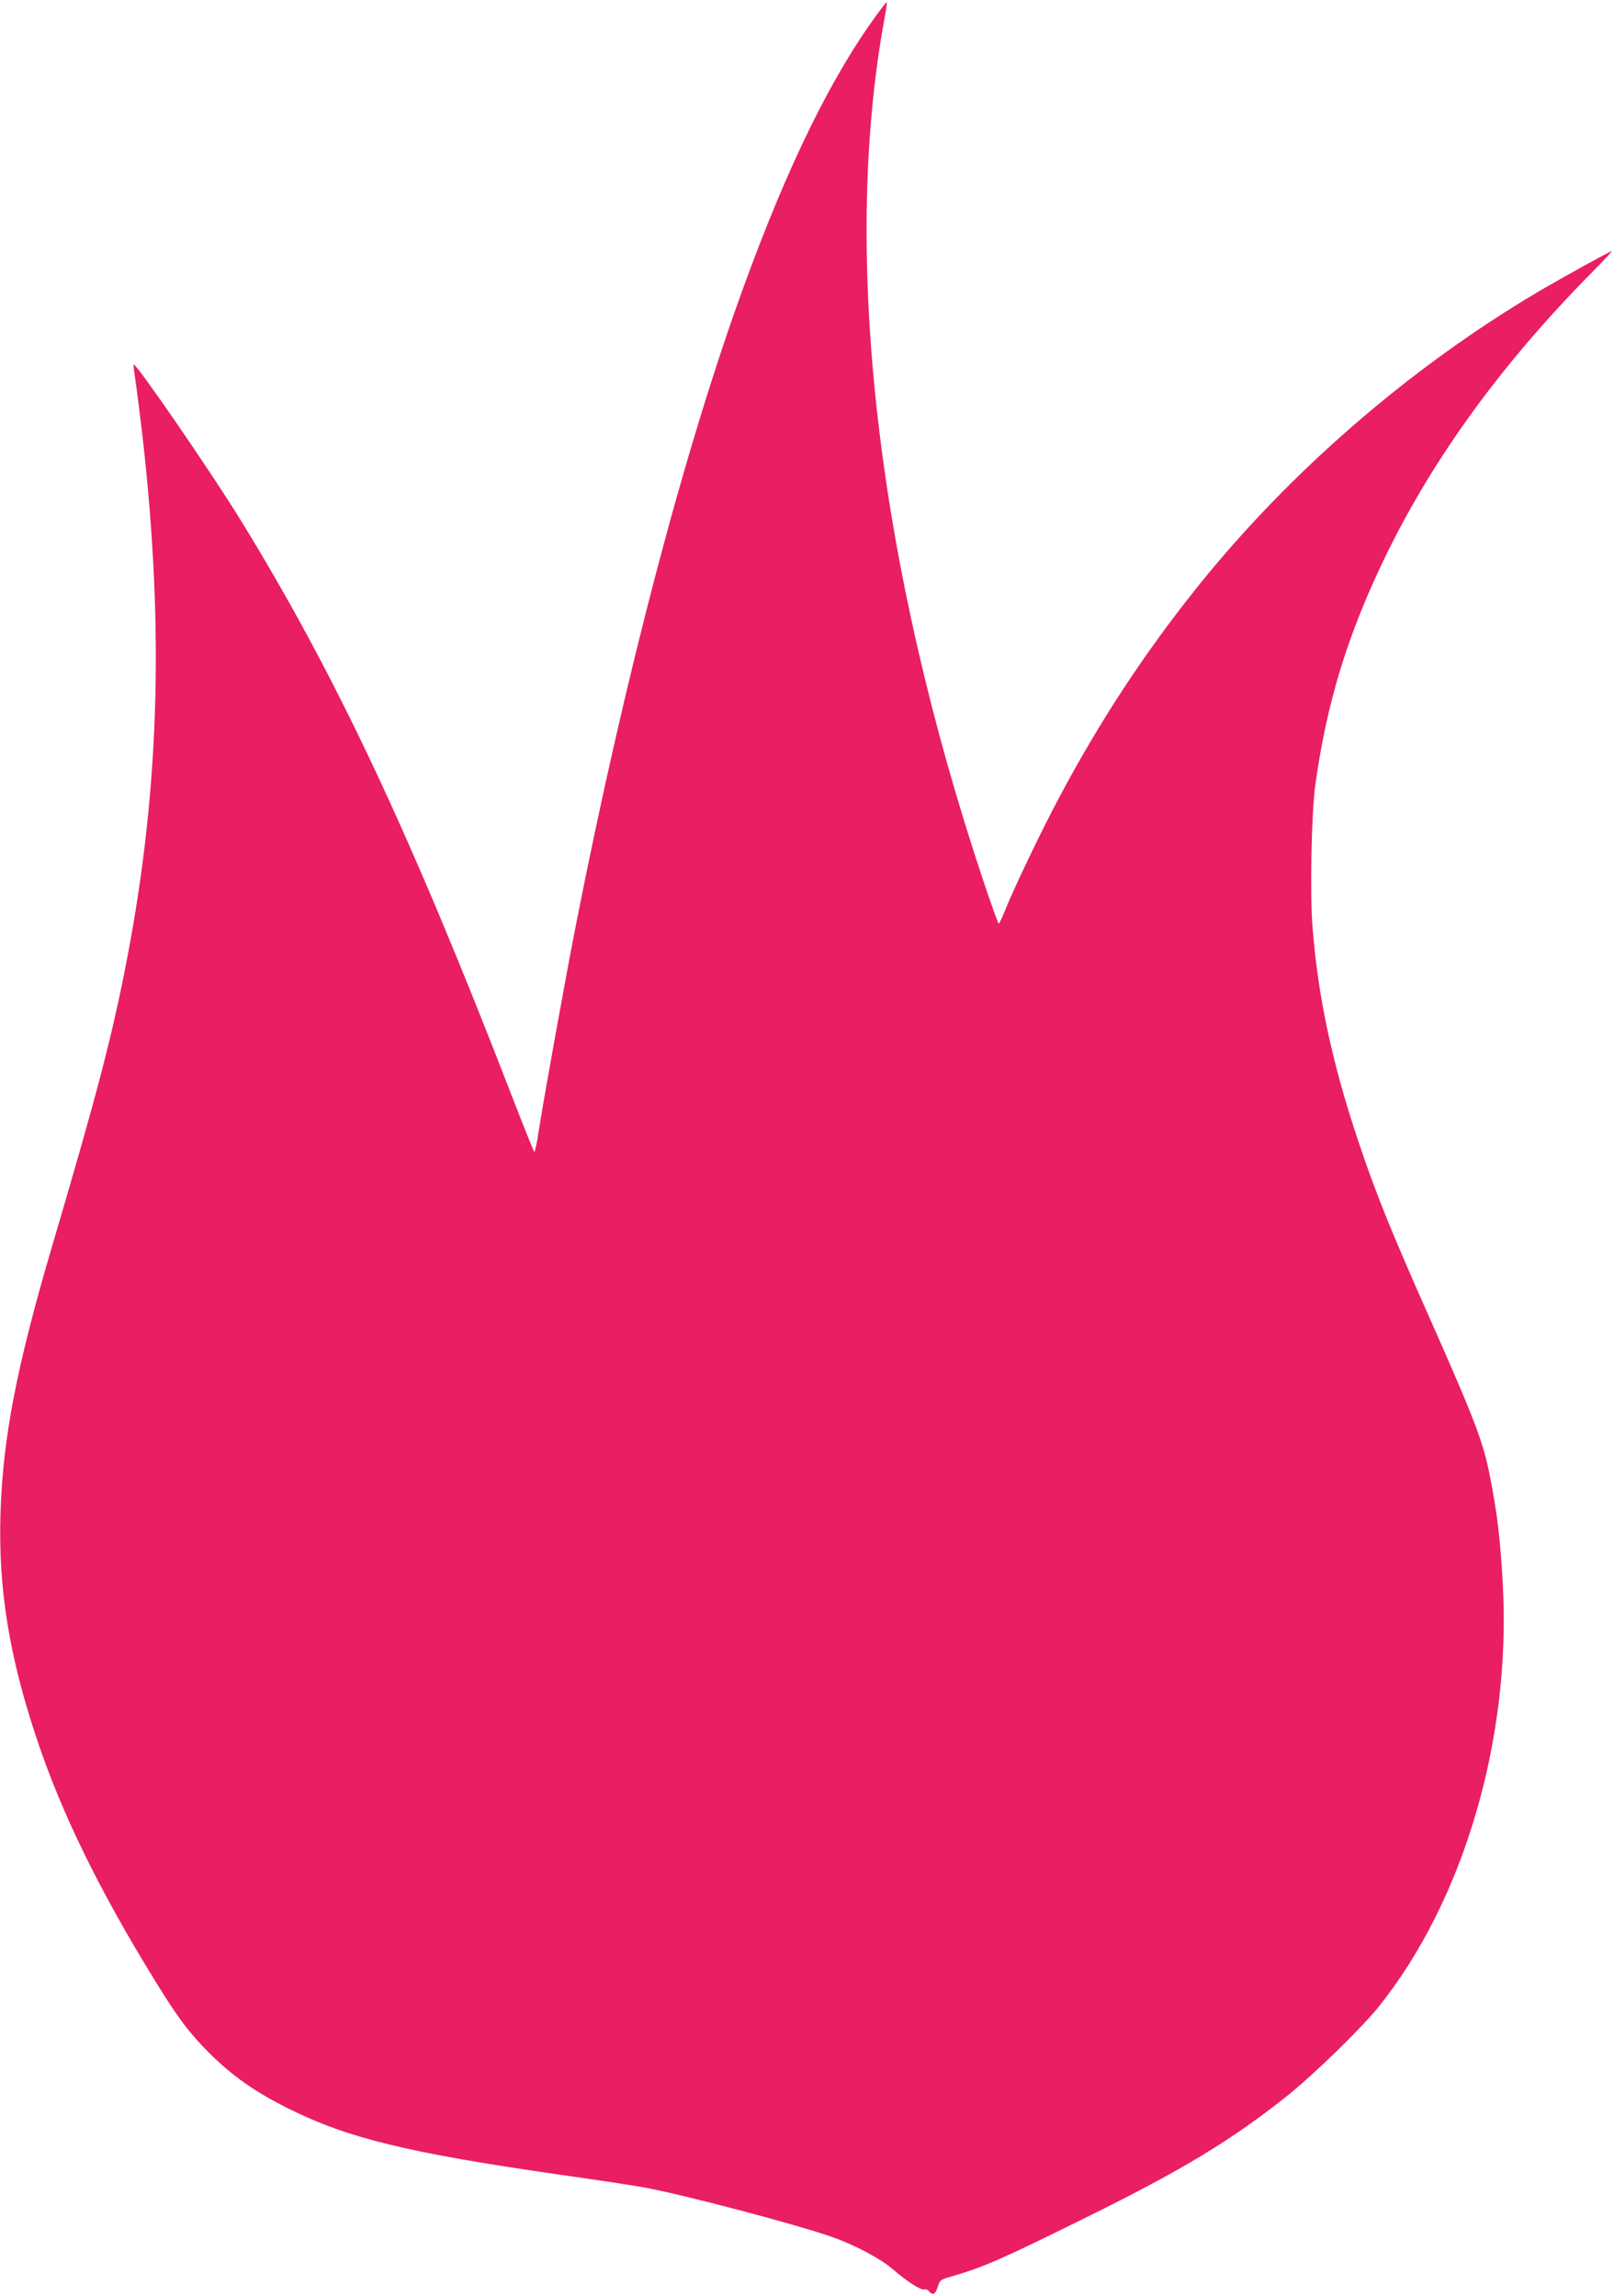 <?xml version="1.0" standalone="no"?>
<!DOCTYPE svg PUBLIC "-//W3C//DTD SVG 20010904//EN"
 "http://www.w3.org/TR/2001/REC-SVG-20010904/DTD/svg10.dtd">
<svg version="1.0" xmlns="http://www.w3.org/2000/svg"
 width="900pt" height="1280pt" viewBox="0 0 900 1280"
 preserveAspectRatio="xMidYMid meet">
<g transform="translate(0,1280) scale(0.1,-0.1)"
fill="#e91e63" stroke="none">
<path d="M4893 12723 c-256 -348 -498 -841 -743 -1513 -331 -907 -661 -2162
-935 -3549 -61 -309 -183 -986 -212 -1173 -9 -65 -21 -114 -24 -110 -4 4 -61
147 -127 317 -566 1463 -982 2346 -1507 3200 -167 272 -589 885 -600 873 -1
-2 3 -43 11 -93 7 -49 25 -189 39 -310 124 -1091 93 -2015 -101 -2985 -78
-392 -163 -714 -404 -1530 -196 -666 -273 -1061 -287 -1480 -14 -421 47 -802
202 -1265 138 -414 348 -843 656 -1343 130 -212 192 -294 304 -407 130 -129
253 -216 440 -310 335 -167 667 -248 1515 -370 212 -30 423 -62 470 -71 216
-39 853 -207 1048 -276 125 -43 275 -123 340 -180 77 -67 158 -119 175 -113 7
3 20 -1 27 -10 21 -25 36 -17 49 24 11 37 16 41 69 56 192 56 278 94 772 338
528 261 800 426 1111 674 146 117 410 374 506 493 474 591 740 1492 693 2355
-14 254 -30 391 -72 605 -37 189 -80 304 -339 888 -213 479 -301 698 -394 977
-146 434 -226 809 -256 1195 -15 186 -6 635 15 790 64 464 182 847 395 1285
265 543 644 1065 1140 1568 69 70 123 127 119 127 -9 0 -282 -151 -411 -227
-715 -423 -1387 -1005 -1901 -1647 -294 -367 -543 -746 -770 -1173 -100 -187
-251 -503 -302 -630 -16 -40 -32 -73 -35 -73 -3 0 -40 102 -82 228 -594 1772
-794 3490 -558 4802 11 58 18 106 16 108 -1 2 -25 -28 -52 -65z"/>
</g>
</svg>
